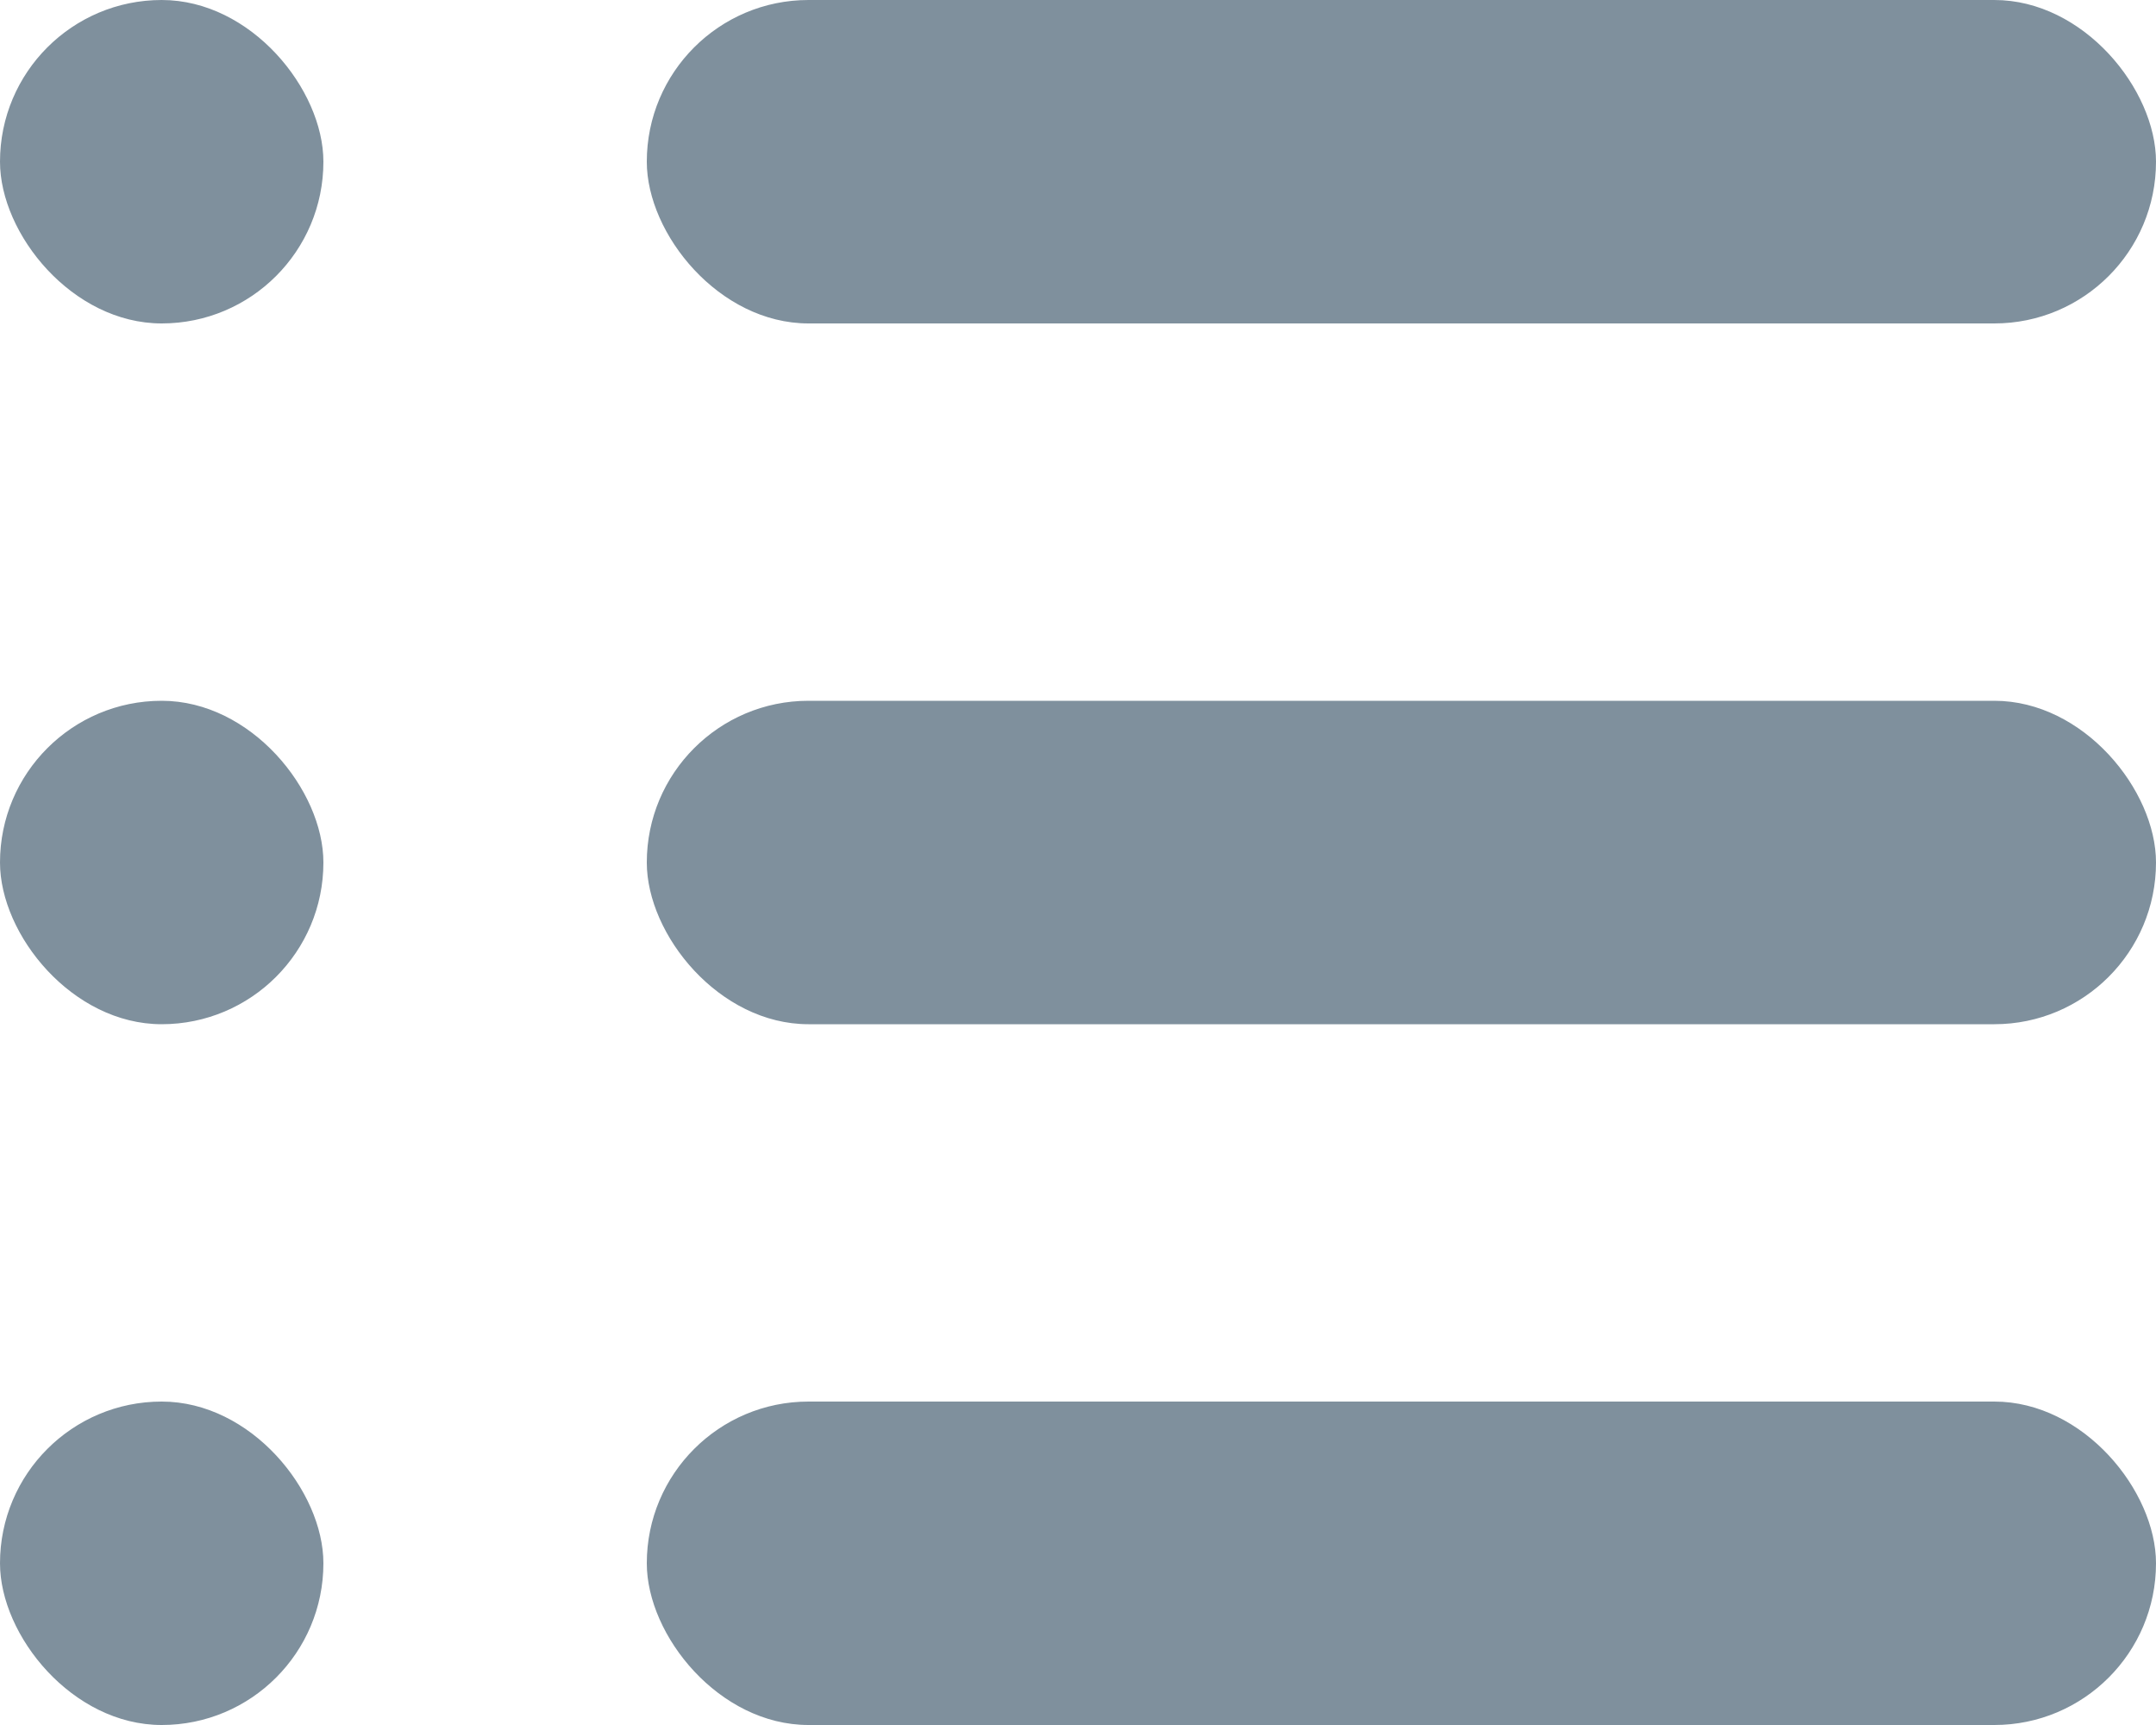 <svg xmlns="http://www.w3.org/2000/svg" width="20" height="16"><g data-name="Raggruppa 2775" transform="translate(-154 -399)" fill="#7f909d"><rect data-name="Rettangolo 3173" width="14" height="3" rx="1.5" transform="translate(160 412)"/><rect data-name="Rettangolo 3174" width="3" height="3" rx="1.5" transform="translate(154 412)"/><rect data-name="Rettangolo 3177" width="14" height="3" rx="1.5" transform="translate(160 405.5)"/><rect data-name="Rettangolo 3178" width="3" height="3" rx="1.5" transform="translate(154 405.5)"/><rect data-name="Rettangolo 3179" width="14" height="3" rx="1.5" transform="translate(160 399)"/><rect data-name="Rettangolo 3180" width="3" height="3" rx="1.5" transform="translate(154 399)"/></g></svg>